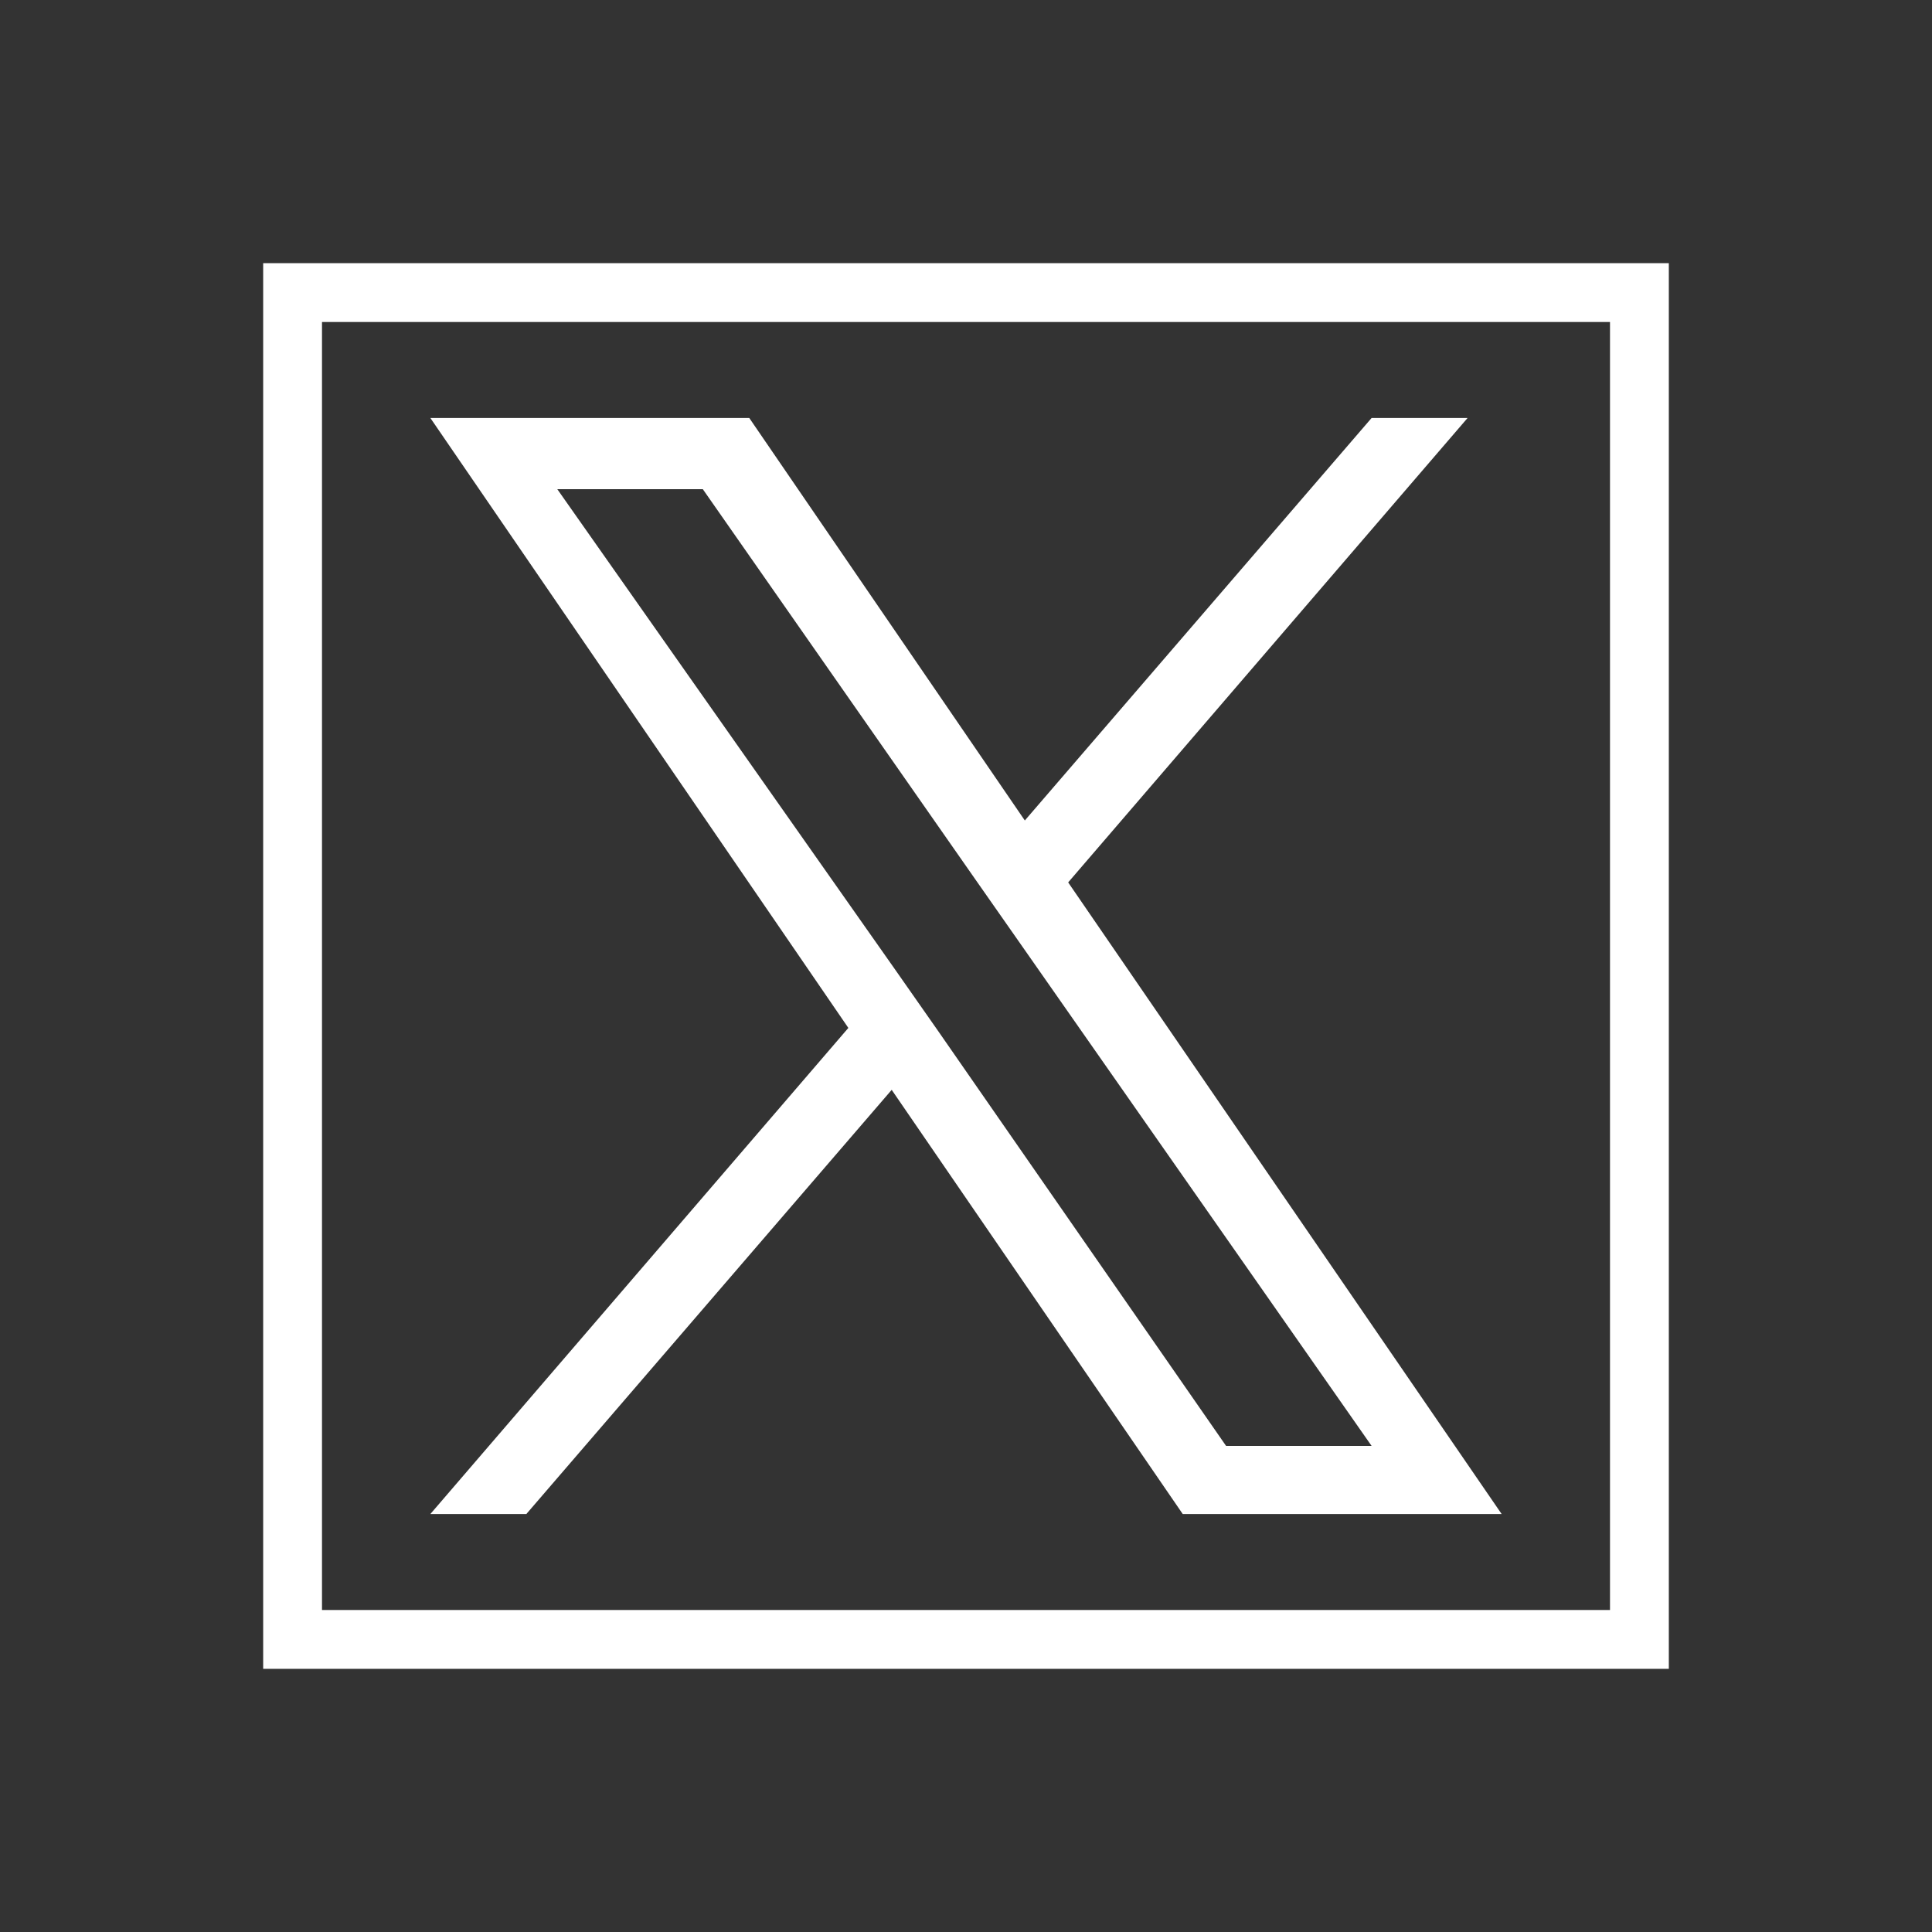 <?xml version="1.0" encoding="utf-8"?>
<!-- Generator: Adobe Illustrator 27.3.0, SVG Export Plug-In . SVG Version: 6.00 Build 0)  -->
<svg version="1.1" id="Ebene_1" xmlns="http://www.w3.org/2000/svg" xmlns:xlink="http://www.w3.org/1999/xlink" x="0px" y="0px"
	 viewBox="0 0 62.4 62.4" style="enable-background:new 0 0 62.4 62.4;" xml:space="preserve">
<rect x="0" y="0" width="62.4" height="62.4" fill="#333333" stroke="none"/>
<style type="text/css">
	.st0{fill:#FFFFFF;}
</style>
<path class="st0" d="M52,10.4l-41.6,0l0,41.6L52,52V10.4z M8.5,53.9l0-45.4l45.4,0v45.4H8.5z"/>
<path class="st0" d="M34.5,28.5l12.9-15h-3.1l-11.2,13l-8.9-13H13.9l13.5,19.7L13.9,48.9h3.1l11.8-13.7l9.4,13.7h10.3L34.5,28.5
	L34.5,28.5z M30.3,33.3l-1.4-2L18,15.8h4.7l8.8,12.6l1.4,2l11.4,16.3h-4.7L30.3,33.3L30.3,33.3z"/>
</svg>
